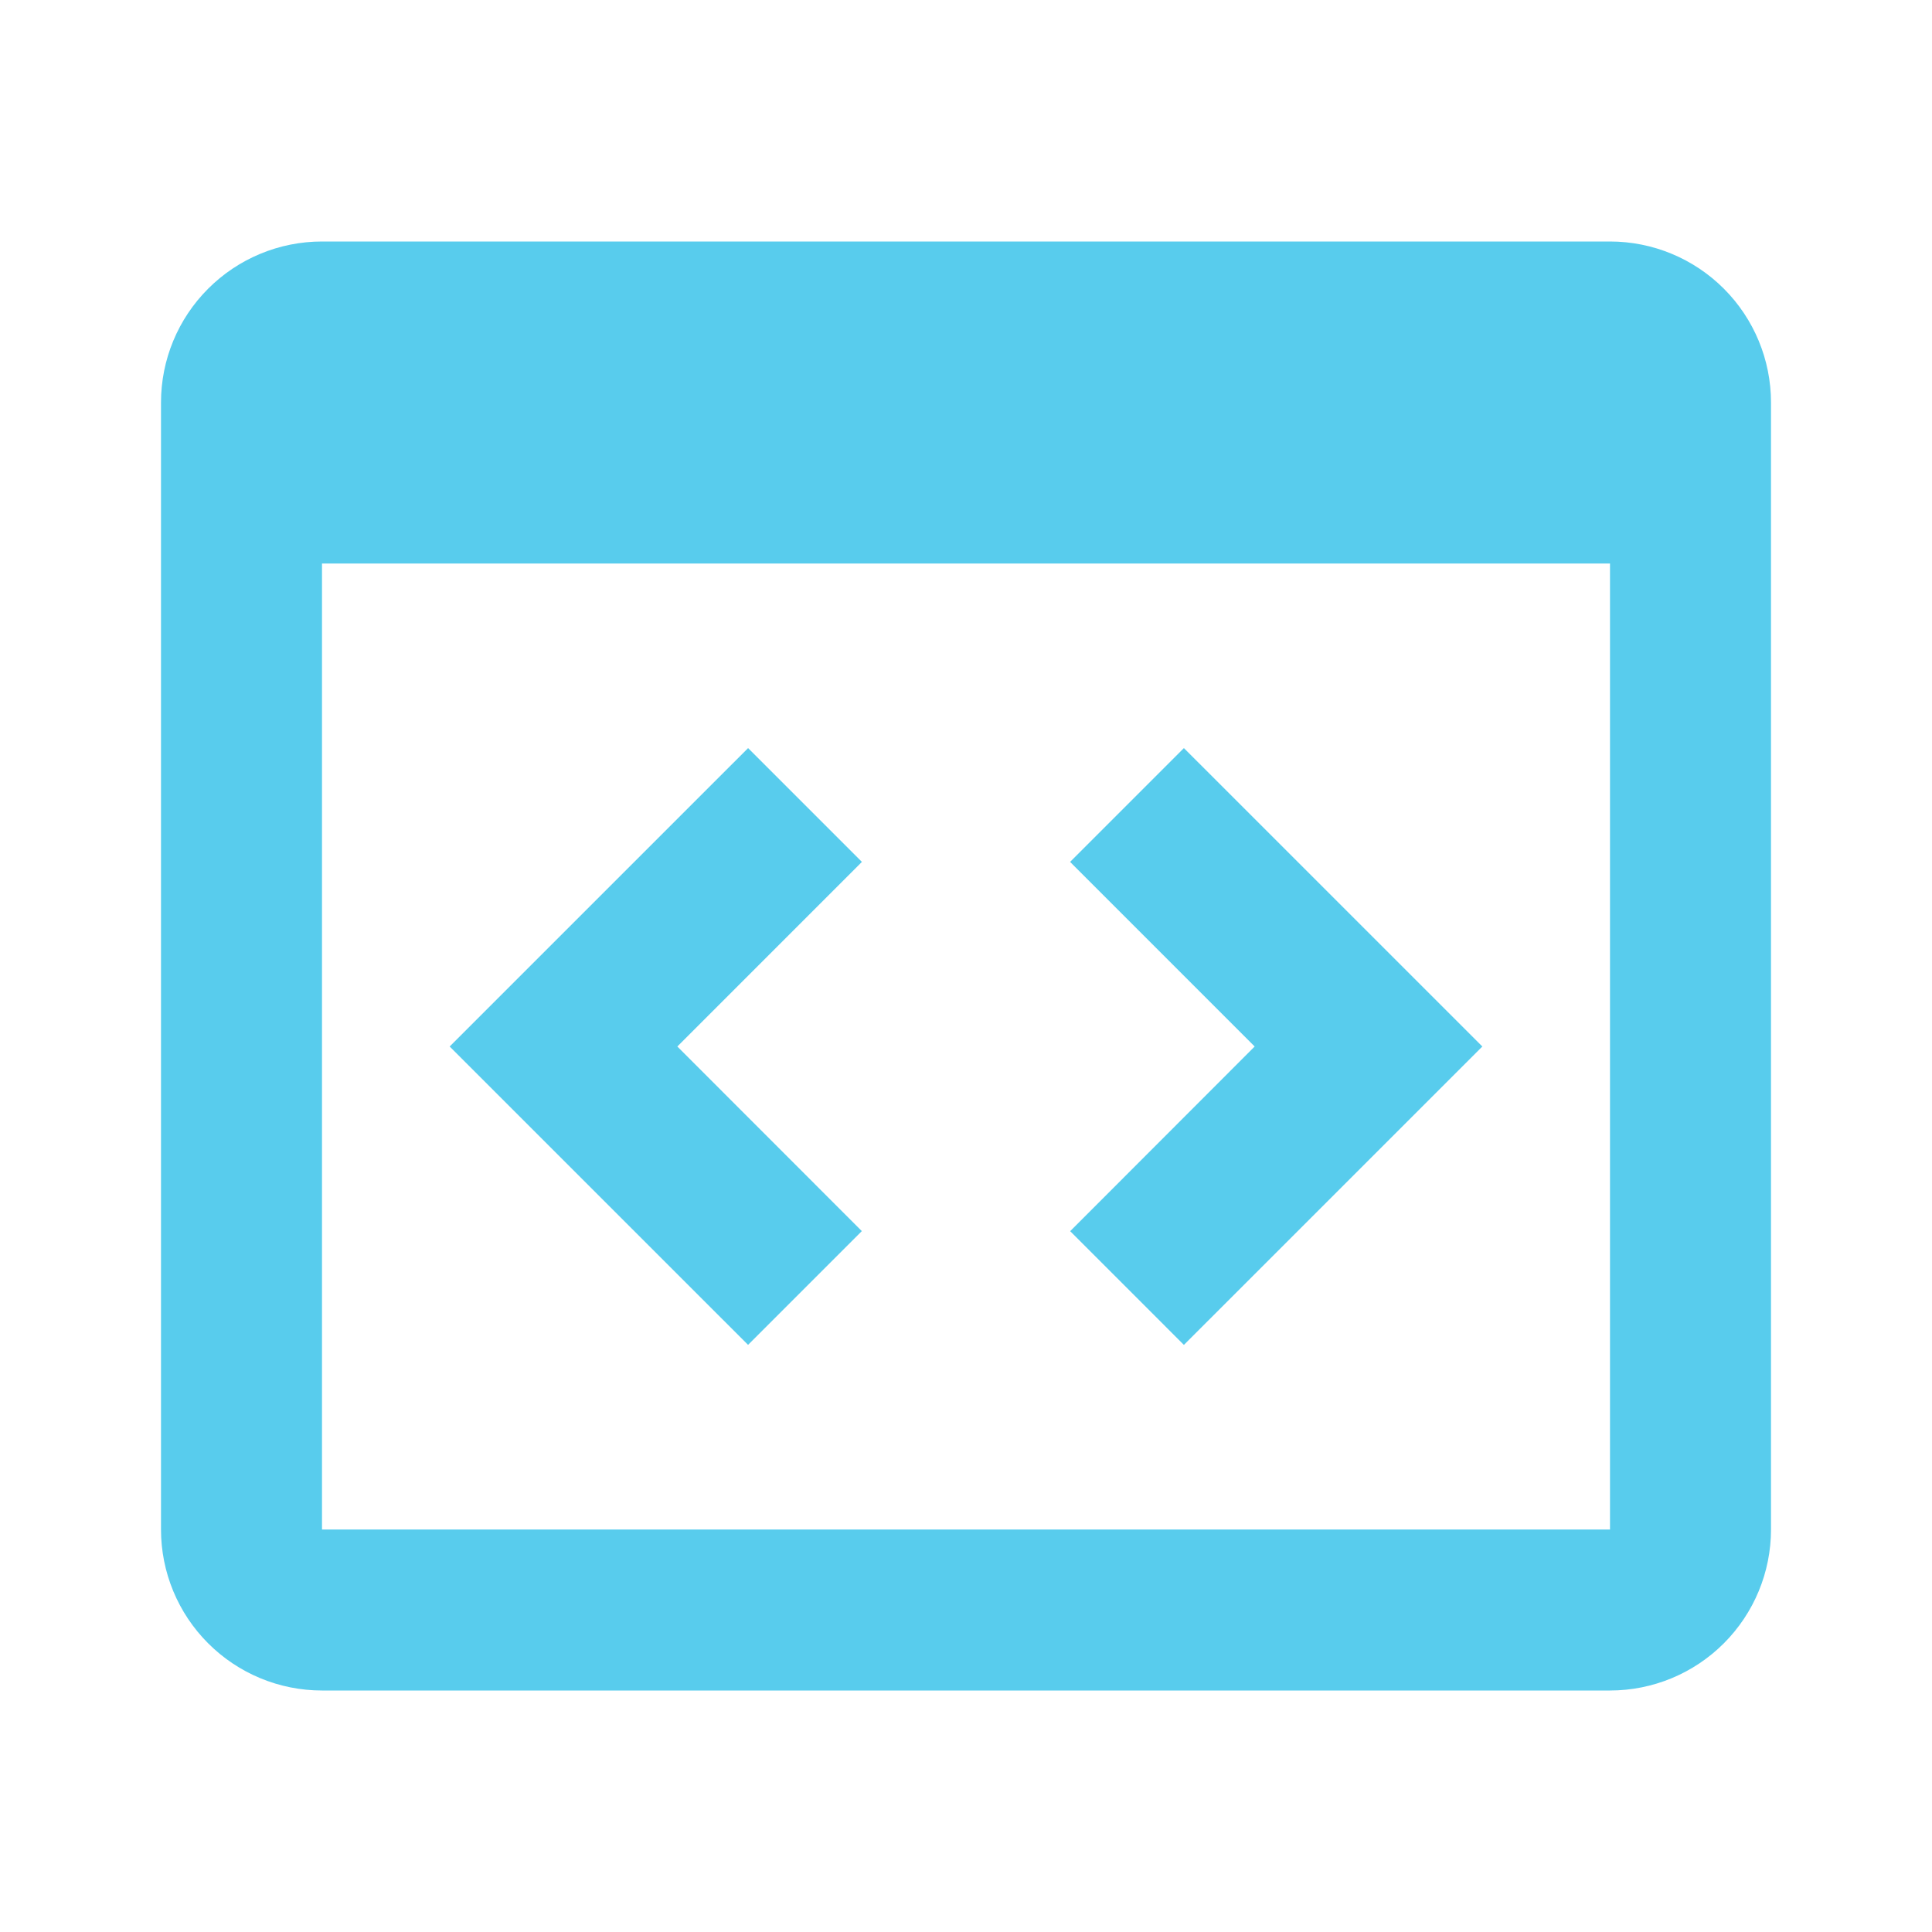 <svg width="75" height="75" viewBox="0 0 75 75" fill="none" xmlns="http://www.w3.org/2000/svg">
<path d="M62.5 65.625H12.5C10.842 65.625 9.253 64.966 8.081 63.794C6.908 62.622 6.25 61.033 6.25 59.375V15.625C6.25 13.967 6.908 12.378 8.081 11.206C9.253 10.034 10.842 9.375 12.5 9.375H62.5C64.158 9.375 65.747 10.034 66.919 11.206C68.091 12.378 68.75 13.967 68.75 15.625V59.375C68.75 61.033 68.091 62.622 66.919 63.794C65.747 64.966 64.158 65.625 62.5 65.625ZM12.5 21.875V59.375H62.5V21.875H12.5ZM45.959 52.209L41.544 47.794L48.706 40.625L41.541 33.459L45.959 29.041L57.544 40.625L45.962 52.206L45.959 52.209ZM29.041 52.209L17.456 40.625L29.041 29.041L33.459 33.459L26.294 40.625L33.456 47.791L29.041 52.206V52.209Z" fill="#58CCED"/>
</svg>
